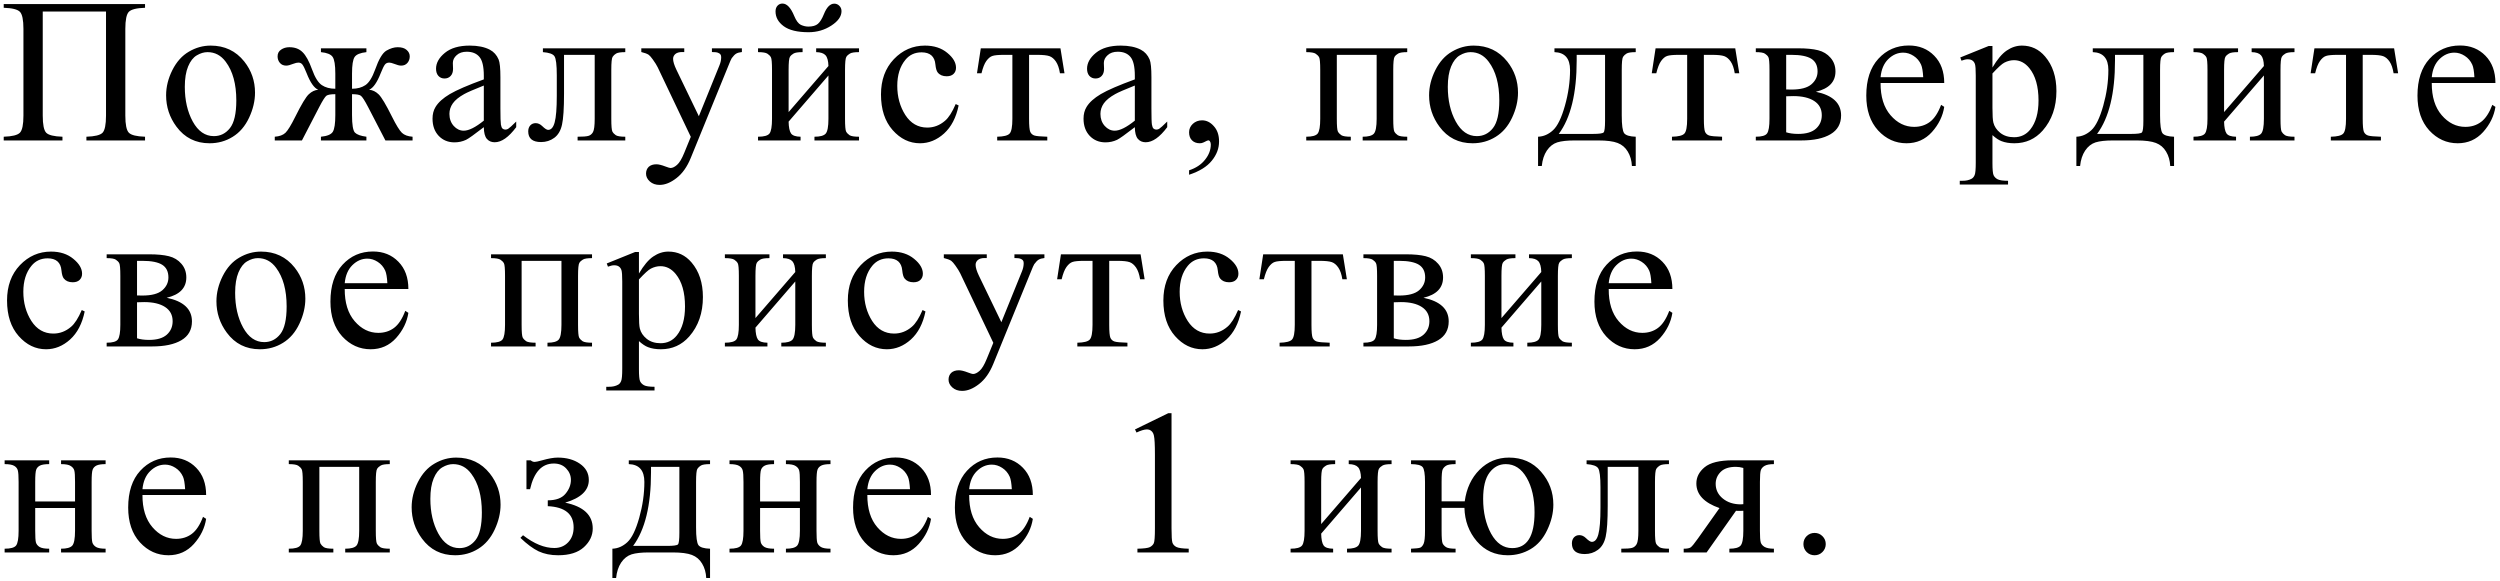<?xml version="1.0" encoding="UTF-8"?> <svg xmlns="http://www.w3.org/2000/svg" width="267" height="62" viewBox="0 0 267 62" fill="none"><path d="M11.322 1.229H4.565V12.347C4.565 13.306 4.687 13.915 4.931 14.173C5.181 14.431 5.761 14.574 6.671 14.602V15H0.397V14.602C1.3 14.574 1.876 14.431 2.127 14.173C2.378 13.915 2.503 13.306 2.503 12.347V3.087C2.503 2.127 2.378 1.519 2.127 1.261C1.876 1.003 1.3 0.86 0.397 0.831V0.434H15.49V0.831C14.588 0.86 14.011 1.003 13.761 1.261C13.51 1.519 13.385 2.127 13.385 3.087V12.347C13.385 13.306 13.51 13.915 13.761 14.173C14.011 14.431 14.588 14.574 15.49 14.602V15H9.228V14.602C10.123 14.574 10.696 14.434 10.946 14.184C11.197 13.926 11.322 13.313 11.322 12.347V1.229ZM22.498 4.87C23.988 4.87 25.184 5.436 26.086 6.567C26.853 7.534 27.236 8.644 27.236 9.897C27.236 10.778 27.024 11.67 26.602 12.572C26.179 13.475 25.596 14.155 24.851 14.613C24.113 15.072 23.29 15.301 22.38 15.301C20.898 15.301 19.72 14.71 18.846 13.528C18.108 12.533 17.74 11.416 17.74 10.177C17.74 9.274 17.962 8.379 18.406 7.491C18.857 6.596 19.448 5.937 20.178 5.515C20.909 5.085 21.682 4.87 22.498 4.87ZM22.165 5.568C21.786 5.568 21.403 5.683 21.016 5.912C20.637 6.134 20.328 6.528 20.092 7.094C19.856 7.66 19.738 8.386 19.738 9.274C19.738 10.707 20.021 11.942 20.586 12.98C21.159 14.019 21.911 14.538 22.842 14.538C23.537 14.538 24.11 14.252 24.561 13.679C25.012 13.106 25.238 12.121 25.238 10.725C25.238 8.977 24.862 7.602 24.11 6.6C23.601 5.912 22.953 5.568 22.165 5.568ZM34.276 15V14.602C34.942 14.538 35.365 14.363 35.544 14.076C35.723 13.783 35.812 13.188 35.812 12.293V10.059C35.34 10.059 35.025 10.112 34.867 10.22C34.717 10.327 34.459 10.732 34.094 11.434L32.246 15H29.346V14.602C29.847 14.567 30.226 14.427 30.484 14.184C30.742 13.933 31.089 13.367 31.526 12.486C32.192 11.147 32.679 10.338 32.987 10.059C33.295 9.772 33.628 9.615 33.986 9.586C33.549 9.4 33.138 8.812 32.751 7.824C32.565 7.359 32.418 7.054 32.31 6.911C32.203 6.761 32.056 6.686 31.87 6.686C31.727 6.686 31.544 6.729 31.322 6.814C31 6.943 30.749 7.008 30.57 7.008C30.284 7.008 30.058 6.911 29.893 6.718C29.729 6.524 29.646 6.292 29.646 6.02C29.646 5.704 29.772 5.465 30.022 5.3C30.273 5.128 30.567 5.042 30.903 5.042C31.49 5.042 31.959 5.217 32.31 5.568C32.668 5.912 33.009 6.532 33.331 7.427C33.639 8.279 33.986 8.834 34.373 9.092C34.76 9.35 35.239 9.479 35.812 9.479V7.867C35.812 6.943 35.716 6.345 35.522 6.073C35.336 5.801 34.921 5.633 34.276 5.568V5.16H39.132V5.568C38.48 5.64 38.061 5.812 37.875 6.084C37.689 6.356 37.596 6.951 37.596 7.867V9.479C38.161 9.479 38.638 9.35 39.024 9.092C39.411 8.834 39.758 8.279 40.066 7.427C40.453 6.324 40.854 5.651 41.269 5.407C41.692 5.164 42.093 5.042 42.472 5.042C42.895 5.042 43.214 5.139 43.428 5.332C43.651 5.525 43.761 5.755 43.761 6.02C43.761 6.292 43.679 6.524 43.514 6.718C43.35 6.911 43.124 7.008 42.838 7.008C42.659 7.008 42.408 6.943 42.086 6.814C41.864 6.729 41.692 6.686 41.57 6.686C41.362 6.686 41.205 6.761 41.097 6.911C40.99 7.054 40.843 7.359 40.657 7.824C40.27 8.812 39.858 9.4 39.422 9.586C39.794 9.615 40.134 9.779 40.442 10.08C40.75 10.381 41.223 11.172 41.86 12.454C42.311 13.356 42.666 13.933 42.924 14.184C43.181 14.427 43.561 14.567 44.062 14.602V15H41.162L39.314 11.434C38.949 10.732 38.688 10.327 38.53 10.22C38.38 10.112 38.068 10.059 37.596 10.059V12.293C37.596 13.317 37.699 13.94 37.907 14.162C38.122 14.377 38.53 14.524 39.132 14.602V15H34.276ZM51.672 13.582C50.662 14.363 50.029 14.814 49.771 14.935C49.384 15.115 48.972 15.204 48.535 15.204C47.855 15.204 47.293 14.971 46.849 14.506C46.412 14.04 46.194 13.428 46.194 12.669C46.194 12.189 46.301 11.774 46.516 11.423C46.809 10.936 47.318 10.477 48.041 10.048C48.772 9.618 49.982 9.095 51.672 8.479V8.093C51.672 7.112 51.514 6.438 51.199 6.073C50.892 5.708 50.44 5.525 49.846 5.525C49.395 5.525 49.037 5.647 48.772 5.891C48.499 6.134 48.364 6.413 48.364 6.729L48.385 7.352C48.385 7.681 48.299 7.935 48.127 8.114C47.962 8.293 47.744 8.383 47.472 8.383C47.207 8.383 46.989 8.29 46.817 8.104C46.652 7.917 46.569 7.663 46.569 7.341C46.569 6.725 46.885 6.159 47.515 5.644C48.145 5.128 49.029 4.87 50.168 4.87C51.042 4.87 51.758 5.017 52.317 5.311C52.739 5.533 53.051 5.88 53.251 6.353C53.38 6.66 53.444 7.291 53.444 8.243V11.584C53.444 12.522 53.462 13.099 53.498 13.313C53.534 13.521 53.591 13.661 53.67 13.732C53.756 13.804 53.853 13.84 53.96 13.84C54.075 13.84 54.175 13.815 54.261 13.765C54.411 13.671 54.701 13.41 55.131 12.98V13.582C54.329 14.656 53.563 15.193 52.832 15.193C52.481 15.193 52.202 15.072 51.994 14.828C51.787 14.585 51.679 14.169 51.672 13.582ZM51.672 12.884V9.135C50.591 9.564 49.892 9.869 49.577 10.048C49.012 10.363 48.607 10.692 48.364 11.036C48.12 11.38 47.998 11.756 47.998 12.164C47.998 12.68 48.152 13.109 48.46 13.453C48.768 13.79 49.123 13.958 49.524 13.958C50.068 13.958 50.784 13.6 51.672 12.884ZM57.982 5.16H66.78V5.568C66.293 5.568 65.967 5.618 65.802 5.719C65.645 5.812 65.519 5.93 65.426 6.073C65.333 6.216 65.287 6.682 65.287 7.47V12.69C65.287 13.45 65.326 13.904 65.405 14.055C65.484 14.198 65.605 14.327 65.77 14.441C65.942 14.549 66.279 14.602 66.78 14.602V15H61.688V14.602C62.239 14.602 62.619 14.574 62.827 14.517C63.042 14.459 63.21 14.323 63.332 14.108C63.453 13.886 63.514 13.414 63.514 12.69V5.858H60.238V10.005C60.238 11.573 60.166 12.676 60.023 13.313C59.887 13.944 59.611 14.413 59.196 14.721C58.788 15.021 58.319 15.172 57.789 15.172C56.872 15.172 56.414 14.792 56.414 14.033C56.414 13.775 56.485 13.564 56.629 13.399C56.779 13.235 56.972 13.152 57.209 13.152C57.459 13.152 57.692 13.256 57.907 13.464C58.186 13.736 58.397 13.872 58.541 13.872C58.863 13.872 59.096 13.604 59.239 13.066C59.389 12.522 59.465 11.573 59.465 10.22V8.05C59.465 6.933 59.382 6.252 59.217 6.009C59.06 5.765 58.648 5.618 57.982 5.568V5.16ZM68.492 5.16H73.079V5.558H72.853C72.531 5.558 72.288 5.629 72.123 5.772C71.966 5.909 71.887 6.08 71.887 6.288C71.887 6.567 72.005 6.954 72.241 7.448L74.637 12.411L76.839 6.976C76.961 6.682 77.022 6.392 77.022 6.105C77.022 5.977 76.996 5.88 76.946 5.815C76.889 5.737 76.799 5.676 76.678 5.633C76.556 5.583 76.341 5.558 76.033 5.558V5.16H79.234V5.558C78.969 5.586 78.765 5.644 78.622 5.729C78.479 5.815 78.321 5.977 78.149 6.213C78.085 6.313 77.963 6.589 77.784 7.04L73.777 16.858C73.391 17.811 72.882 18.531 72.252 19.018C71.629 19.505 71.027 19.748 70.447 19.748C70.025 19.748 69.677 19.626 69.405 19.383C69.133 19.139 68.997 18.86 68.997 18.545C68.997 18.244 69.094 18.001 69.287 17.814C69.488 17.635 69.76 17.546 70.103 17.546C70.34 17.546 70.662 17.625 71.07 17.782C71.357 17.89 71.536 17.943 71.607 17.943C71.822 17.943 72.055 17.832 72.306 17.61C72.564 17.388 72.821 16.959 73.079 16.321L73.777 14.613L70.243 7.19C70.136 6.968 69.964 6.693 69.728 6.363C69.549 6.113 69.402 5.944 69.287 5.858C69.122 5.744 68.857 5.644 68.492 5.558V5.16ZM82.827 1.218C82.827 0.967 82.895 0.767 83.031 0.616C83.174 0.459 83.353 0.38 83.568 0.38C84.04 0.38 84.459 0.824 84.825 1.712C85.032 2.213 85.269 2.528 85.534 2.657C85.806 2.779 86.071 2.84 86.329 2.84C86.78 2.84 87.12 2.743 87.349 2.55C87.578 2.356 87.793 2.009 87.994 1.508C88.294 0.763 88.663 0.391 89.1 0.391C89.315 0.391 89.498 0.469 89.648 0.627C89.798 0.777 89.873 0.967 89.873 1.196C89.873 1.748 89.512 2.26 88.788 2.732C88.065 3.205 87.252 3.441 86.35 3.441C85.168 3.441 84.284 3.227 83.697 2.797C83.117 2.367 82.827 1.841 82.827 1.218ZM84.223 11.971L88.477 7.051C88.463 6.499 88.359 6.116 88.165 5.901C87.972 5.687 87.639 5.576 87.166 5.568V5.16H91.743V5.568C91.263 5.568 90.941 5.618 90.776 5.719C90.611 5.812 90.482 5.93 90.389 6.073C90.296 6.216 90.249 6.682 90.249 7.47V12.69C90.249 13.45 90.289 13.904 90.368 14.055C90.446 14.198 90.568 14.327 90.733 14.441C90.905 14.549 91.241 14.602 91.743 14.602V15H86.984V14.602C87.578 14.602 87.976 14.495 88.176 14.28C88.377 14.058 88.477 13.528 88.477 12.69V8.061L84.223 12.991C84.237 13.6 84.323 14.019 84.481 14.248C84.638 14.477 84.979 14.595 85.501 14.602V15H80.957V14.602C81.595 14.602 82.003 14.488 82.182 14.259C82.361 14.023 82.451 13.5 82.451 12.69V7.47C82.451 6.703 82.411 6.252 82.332 6.116C82.254 5.973 82.132 5.848 81.967 5.74C81.802 5.626 81.466 5.568 80.957 5.568V5.16H85.716V5.568C85.236 5.568 84.914 5.618 84.749 5.719C84.585 5.812 84.456 5.93 84.363 6.073C84.27 6.216 84.223 6.682 84.223 7.47V11.971ZM102.382 11.262C102.117 12.558 101.597 13.557 100.824 14.259C100.051 14.954 99.195 15.301 98.257 15.301C97.139 15.301 96.165 14.832 95.335 13.894C94.504 12.955 94.089 11.688 94.089 10.091C94.089 8.544 94.547 7.287 95.464 6.32C96.388 5.354 97.494 4.87 98.783 4.87C99.75 4.87 100.545 5.128 101.168 5.644C101.791 6.152 102.102 6.682 102.102 7.233C102.102 7.506 102.013 7.728 101.834 7.899C101.662 8.064 101.418 8.146 101.103 8.146C100.681 8.146 100.362 8.01 100.147 7.738C100.026 7.588 99.943 7.301 99.9 6.879C99.864 6.456 99.721 6.134 99.471 5.912C99.22 5.697 98.873 5.59 98.428 5.59C97.712 5.59 97.136 5.855 96.699 6.385C96.119 7.087 95.829 8.014 95.829 9.167C95.829 10.341 96.115 11.38 96.688 12.282C97.268 13.177 98.049 13.625 99.03 13.625C99.732 13.625 100.362 13.385 100.921 12.905C101.315 12.576 101.698 11.978 102.07 11.111L102.382 11.262ZM104.749 5.16H113.257L113.687 7.824H113.203C113.117 7.287 112.974 6.872 112.774 6.578C112.573 6.285 112.344 6.091 112.086 5.998C111.828 5.905 111.388 5.858 110.765 5.858H109.905V12.69C109.905 13.421 109.948 13.886 110.034 14.087C110.127 14.28 110.274 14.409 110.475 14.474C110.675 14.538 111.134 14.581 111.85 14.602V15H106.5V14.602C107.188 14.588 107.628 14.477 107.821 14.27C108.022 14.062 108.122 13.536 108.122 12.69V5.858H107.241C106.626 5.858 106.207 5.898 105.985 5.977C105.763 6.048 105.548 6.227 105.34 6.514C105.14 6.793 104.968 7.23 104.824 7.824H104.341L104.749 5.16ZM121.2 13.582C120.19 14.363 119.556 14.814 119.298 14.935C118.912 15.115 118.5 15.204 118.063 15.204C117.383 15.204 116.821 14.971 116.377 14.506C115.94 14.04 115.721 13.428 115.721 12.669C115.721 12.189 115.829 11.774 116.044 11.423C116.337 10.936 116.846 10.477 117.569 10.048C118.299 9.618 119.51 9.095 121.2 8.479V8.093C121.2 7.112 121.042 6.438 120.727 6.073C120.419 5.708 119.968 5.525 119.374 5.525C118.922 5.525 118.564 5.647 118.299 5.891C118.027 6.134 117.891 6.413 117.891 6.729L117.913 7.352C117.913 7.681 117.827 7.935 117.655 8.114C117.49 8.293 117.272 8.383 117 8.383C116.735 8.383 116.516 8.29 116.344 8.104C116.18 7.917 116.097 7.663 116.097 7.341C116.097 6.725 116.412 6.159 117.043 5.644C117.673 5.128 118.557 4.87 119.696 4.87C120.57 4.87 121.286 5.017 121.844 5.311C122.267 5.533 122.578 5.88 122.779 6.353C122.908 6.66 122.972 7.291 122.972 8.243V11.584C122.972 12.522 122.99 13.099 123.026 13.313C123.062 13.521 123.119 13.661 123.198 13.732C123.284 13.804 123.38 13.84 123.488 13.84C123.602 13.84 123.703 13.815 123.789 13.765C123.939 13.671 124.229 13.41 124.659 12.98V13.582C123.857 14.656 123.09 15.193 122.36 15.193C122.009 15.193 121.73 15.072 121.522 14.828C121.314 14.585 121.207 14.169 121.2 13.582ZM121.2 12.884V9.135C120.118 9.564 119.42 9.869 119.105 10.048C118.539 10.363 118.135 10.692 117.891 11.036C117.648 11.38 117.526 11.756 117.526 12.164C117.526 12.68 117.68 13.109 117.988 13.453C118.296 13.79 118.65 13.958 119.051 13.958C119.596 13.958 120.312 13.6 121.2 12.884ZM126.994 18.663V18.19C127.732 17.947 128.301 17.567 128.702 17.052C129.11 16.543 129.314 16.003 129.314 15.43C129.314 15.294 129.282 15.179 129.218 15.086C129.168 15.021 129.118 14.989 129.067 14.989C128.989 14.989 128.817 15.061 128.552 15.204C128.423 15.269 128.287 15.301 128.144 15.301C127.793 15.301 127.513 15.197 127.306 14.989C127.098 14.782 126.994 14.495 126.994 14.13C126.994 13.779 127.127 13.478 127.392 13.227C127.664 12.977 127.993 12.852 128.38 12.852C128.853 12.852 129.271 13.059 129.637 13.475C130.009 13.883 130.195 14.427 130.195 15.107C130.195 15.845 129.938 16.529 129.422 17.159C128.913 17.797 128.104 18.298 126.994 18.663ZM147.026 5.858H142.772V12.69C142.772 13.45 142.812 13.904 142.89 14.055C142.969 14.198 143.091 14.327 143.256 14.441C143.428 14.549 143.764 14.602 144.265 14.602V15H139.507V14.602C140.144 14.602 140.552 14.488 140.731 14.259C140.91 14.023 141 13.5 141 12.69V7.47C141 6.703 140.96 6.252 140.882 6.116C140.803 5.973 140.681 5.848 140.516 5.74C140.352 5.626 140.015 5.568 139.507 5.568V5.16H150.292V5.568C149.812 5.568 149.49 5.618 149.325 5.719C149.16 5.812 149.031 5.93 148.938 6.073C148.845 6.216 148.799 6.682 148.799 7.47V12.69C148.799 13.45 148.838 13.904 148.917 14.055C148.996 14.198 149.117 14.327 149.282 14.441C149.454 14.549 149.79 14.602 150.292 14.602V15H145.533V14.602C146.127 14.602 146.525 14.495 146.725 14.28C146.926 14.058 147.026 13.528 147.026 12.69V5.858ZM157.386 4.87C158.876 4.87 160.071 5.436 160.974 6.567C161.74 7.534 162.123 8.644 162.123 9.897C162.123 10.778 161.912 11.67 161.489 12.572C161.067 13.475 160.483 14.155 159.738 14.613C159.001 15.072 158.177 15.301 157.268 15.301C155.785 15.301 154.607 14.71 153.734 13.528C152.996 12.533 152.627 11.416 152.627 10.177C152.627 9.274 152.849 8.379 153.293 7.491C153.744 6.596 154.335 5.937 155.066 5.515C155.796 5.085 156.57 4.87 157.386 4.87ZM157.053 5.568C156.673 5.568 156.29 5.683 155.904 5.912C155.524 6.134 155.216 6.528 154.98 7.094C154.743 7.66 154.625 8.386 154.625 9.274C154.625 10.707 154.908 11.942 155.474 12.98C156.047 14.019 156.799 14.538 157.73 14.538C158.424 14.538 158.997 14.252 159.448 13.679C159.9 13.106 160.125 12.121 160.125 10.725C160.125 8.977 159.749 7.602 158.997 6.6C158.489 5.912 157.841 5.568 157.053 5.568ZM166.016 5.16H174.696V5.568C174.209 5.568 173.883 5.618 173.718 5.719C173.561 5.812 173.435 5.93 173.342 6.073C173.249 6.216 173.203 6.682 173.203 7.47V12.336C173.203 13.36 173.289 13.99 173.461 14.227C173.64 14.456 174.051 14.581 174.696 14.602V17.729H174.288C174.259 17.141 174.112 16.629 173.847 16.192C173.589 15.755 173.228 15.448 172.762 15.269C172.297 15.089 171.609 15 170.7 15H168.165C167.377 15 166.761 15.068 166.317 15.204C165.873 15.347 165.501 15.641 165.2 16.085C164.906 16.529 164.727 17.077 164.663 17.729H164.265V14.602C164.852 14.581 165.386 14.348 165.866 13.904C166.346 13.46 166.768 12.59 167.133 11.294C167.499 9.998 167.681 8.723 167.681 7.47C167.681 6.238 167.126 5.604 166.016 5.568V5.16ZM168.39 5.858V6.449C168.39 9.965 167.753 12.583 166.478 14.302H170.13C170.789 14.302 171.169 14.248 171.269 14.141C171.369 14.026 171.42 13.614 171.42 12.905V5.858H168.39ZM176.816 5.16H185.324L185.754 7.824H185.271C185.185 7.287 185.041 6.872 184.841 6.578C184.64 6.285 184.411 6.091 184.153 5.998C183.896 5.905 183.455 5.858 182.832 5.858H181.973V12.69C181.973 13.421 182.016 13.886 182.102 14.087C182.195 14.28 182.341 14.409 182.542 14.474C182.743 14.538 183.201 14.581 183.917 14.602V15H178.567V14.602C179.255 14.588 179.695 14.477 179.889 14.27C180.089 14.062 180.189 13.536 180.189 12.69V5.858H179.309C178.693 5.858 178.274 5.898 178.052 5.977C177.83 6.048 177.615 6.227 177.407 6.514C177.207 6.793 177.035 7.23 176.892 7.824H176.408L176.816 5.16ZM193.933 9.801C195.731 10.173 196.629 11.015 196.629 12.325C196.629 13.22 196.253 13.89 195.501 14.334C194.757 14.778 193.715 15 192.375 15H187.52V14.602C188.157 14.602 188.558 14.484 188.723 14.248C188.895 14.005 188.981 13.485 188.981 12.69V7.47C188.981 6.696 188.941 6.242 188.863 6.105C188.791 5.969 188.673 5.848 188.508 5.74C188.351 5.626 188.021 5.568 187.52 5.568V5.16H192.053C192.927 5.16 193.632 5.228 194.169 5.364C194.714 5.5 195.158 5.769 195.501 6.17C195.852 6.571 196.028 7.058 196.028 7.631C196.028 8.748 195.329 9.471 193.933 9.801ZM190.764 9.554C191.079 9.561 191.269 9.564 191.333 9.564C192.315 9.564 193.024 9.378 193.46 9.006C193.897 8.626 194.116 8.168 194.116 7.631C194.116 7.008 193.894 6.557 193.45 6.277C193.006 5.998 192.297 5.858 191.323 5.858H190.764V9.554ZM190.764 14.13C191.122 14.245 191.548 14.302 192.042 14.302C192.895 14.302 193.528 14.116 193.944 13.743C194.359 13.371 194.567 12.891 194.567 12.304C194.567 11.645 194.298 11.14 193.761 10.789C193.224 10.438 192.479 10.263 191.527 10.263C191.29 10.263 191.036 10.27 190.764 10.284V14.13ZM200.845 8.866C200.837 10.327 201.192 11.473 201.908 12.304C202.624 13.134 203.466 13.55 204.432 13.55C205.077 13.55 205.636 13.374 206.108 13.023C206.588 12.665 206.989 12.057 207.311 11.197L207.644 11.412C207.494 12.393 207.057 13.288 206.334 14.098C205.61 14.9 204.705 15.301 203.616 15.301C202.434 15.301 201.421 14.842 200.576 13.926C199.738 13.002 199.319 11.763 199.319 10.209C199.319 8.526 199.749 7.215 200.608 6.277C201.475 5.332 202.56 4.859 203.863 4.859C204.966 4.859 205.872 5.225 206.581 5.955C207.29 6.678 207.644 7.649 207.644 8.866H200.845ZM200.845 8.243H205.399C205.363 7.613 205.288 7.169 205.174 6.911C204.995 6.51 204.726 6.195 204.368 5.966C204.017 5.737 203.648 5.622 203.262 5.622C202.667 5.622 202.134 5.855 201.661 6.32C201.195 6.779 200.923 7.42 200.845 8.243ZM209.357 6.138L212.386 4.913H212.794V7.212C213.303 6.345 213.811 5.74 214.32 5.396C214.835 5.046 215.376 4.87 215.942 4.87C216.93 4.87 217.753 5.257 218.412 6.03C219.222 6.976 219.626 8.207 219.626 9.726C219.626 11.423 219.139 12.826 218.165 13.937C217.363 14.846 216.353 15.301 215.136 15.301C214.606 15.301 214.148 15.226 213.761 15.075C213.474 14.968 213.152 14.753 212.794 14.431V17.428C212.794 18.101 212.834 18.527 212.912 18.706C212.998 18.892 213.141 19.039 213.342 19.146C213.55 19.254 213.922 19.308 214.459 19.308V19.705H209.303V19.308H209.571C209.965 19.315 210.302 19.24 210.581 19.082C210.717 19.003 210.821 18.874 210.893 18.695C210.972 18.523 211.011 18.079 211.011 17.363V8.061C211.011 7.423 210.982 7.019 210.925 6.847C210.868 6.675 210.775 6.546 210.646 6.46C210.524 6.374 210.356 6.331 210.141 6.331C209.969 6.331 209.751 6.381 209.486 6.481L209.357 6.138ZM212.794 7.846V11.52C212.794 12.315 212.826 12.837 212.891 13.088C212.991 13.503 213.235 13.868 213.621 14.184C214.015 14.499 214.509 14.656 215.104 14.656C215.82 14.656 216.4 14.377 216.844 13.818C217.424 13.088 217.714 12.06 217.714 10.735C217.714 9.231 217.385 8.075 216.726 7.266C216.267 6.707 215.723 6.428 215.093 6.428C214.749 6.428 214.409 6.514 214.072 6.686C213.815 6.814 213.389 7.201 212.794 7.846ZM223.508 5.16H232.188V5.568C231.701 5.568 231.375 5.618 231.211 5.719C231.053 5.812 230.928 5.93 230.835 6.073C230.741 6.216 230.695 6.682 230.695 7.47V12.336C230.695 13.36 230.781 13.99 230.953 14.227C231.132 14.456 231.544 14.581 232.188 14.602V17.729H231.78C231.751 17.141 231.604 16.629 231.339 16.192C231.082 15.755 230.72 15.448 230.254 15.269C229.789 15.089 229.101 15 228.192 15H225.657C224.869 15 224.253 15.068 223.809 15.204C223.365 15.347 222.993 15.641 222.692 16.085C222.398 16.529 222.219 17.077 222.155 17.729H221.757V14.602C222.345 14.581 222.878 14.348 223.358 13.904C223.838 13.46 224.26 12.59 224.626 11.294C224.991 9.998 225.173 8.723 225.173 7.47C225.173 6.238 224.618 5.604 223.508 5.568V5.16ZM225.882 5.858V6.449C225.882 9.965 225.245 12.583 223.97 14.302H227.623C228.282 14.302 228.661 14.248 228.761 14.141C228.862 14.026 228.912 13.614 228.912 12.905V5.858H225.882ZM237.531 11.971L241.785 7.051C241.771 6.499 241.667 6.116 241.474 5.901C241.28 5.687 240.947 5.576 240.475 5.568V5.16H245.051V5.568C244.571 5.568 244.249 5.618 244.084 5.719C243.919 5.812 243.79 5.93 243.697 6.073C243.604 6.216 243.558 6.682 243.558 7.47V12.69C243.558 13.45 243.597 13.904 243.676 14.055C243.755 14.198 243.876 14.327 244.041 14.441C244.213 14.549 244.549 14.602 245.051 14.602V15H240.292V14.602C240.886 14.602 241.284 14.495 241.484 14.28C241.685 14.058 241.785 13.528 241.785 12.69V8.061L237.531 12.991C237.546 13.6 237.632 14.019 237.789 14.248C237.947 14.477 238.287 14.595 238.81 14.602V15H234.266V14.602C234.903 14.602 235.311 14.488 235.49 14.259C235.669 14.023 235.759 13.5 235.759 12.69V7.47C235.759 6.703 235.719 6.252 235.641 6.116C235.562 5.973 235.44 5.848 235.275 5.74C235.111 5.626 234.774 5.568 234.266 5.568V5.16H239.024V5.568C238.545 5.568 238.222 5.618 238.058 5.719C237.893 5.812 237.764 5.93 237.671 6.073C237.578 6.216 237.531 6.682 237.531 7.47V11.971ZM247.182 5.16H255.69L256.12 7.824H255.636C255.55 7.287 255.407 6.872 255.206 6.578C255.006 6.285 254.777 6.091 254.519 5.998C254.261 5.905 253.821 5.858 253.198 5.858H252.338V12.69C252.338 13.421 252.381 13.886 252.467 14.087C252.56 14.28 252.707 14.409 252.908 14.474C253.108 14.538 253.566 14.581 254.283 14.602V15H248.933V14.602C249.621 14.588 250.061 14.477 250.254 14.27C250.455 14.062 250.555 13.536 250.555 12.69V5.858H249.674C249.058 5.858 248.639 5.898 248.417 5.977C248.195 6.048 247.981 6.227 247.773 6.514C247.572 6.793 247.4 7.23 247.257 7.824H246.774L247.182 5.16ZM259.712 8.866C259.705 10.327 260.059 11.473 260.775 12.304C261.491 13.134 262.333 13.55 263.3 13.55C263.944 13.55 264.503 13.374 264.975 13.023C265.455 12.665 265.856 12.057 266.179 11.197L266.512 11.412C266.361 12.393 265.924 13.288 265.201 14.098C264.478 14.9 263.572 15.301 262.483 15.301C261.302 15.301 260.288 14.842 259.443 13.926C258.605 13.002 258.186 11.763 258.186 10.209C258.186 8.526 258.616 7.215 259.475 6.277C260.342 5.332 261.427 4.859 262.73 4.859C263.833 4.859 264.739 5.225 265.448 5.955C266.157 6.678 266.512 7.649 266.512 8.866H259.712ZM259.712 8.243H264.266C264.231 7.613 264.155 7.169 264.041 6.911C263.862 6.51 263.593 6.195 263.235 5.966C262.884 5.737 262.515 5.622 262.129 5.622C261.534 5.622 261.001 5.855 260.528 6.32C260.063 6.779 259.791 7.42 259.712 8.243ZM9.045 33.262C8.78 34.558 8.261 35.557 7.487 36.259C6.714 36.953 5.858 37.301 4.92 37.301C3.803 37.301 2.829 36.832 1.998 35.894C1.167 34.955 0.752 33.688 0.752 32.091C0.752 30.544 1.21 29.287 2.127 28.32C3.051 27.354 4.157 26.87 5.446 26.87C6.413 26.87 7.208 27.128 7.831 27.644C8.454 28.152 8.766 28.682 8.766 29.233C8.766 29.506 8.676 29.727 8.497 29.899C8.325 30.064 8.082 30.146 7.767 30.146C7.344 30.146 7.025 30.01 6.811 29.738C6.689 29.588 6.606 29.301 6.563 28.879C6.528 28.456 6.384 28.134 6.134 27.912C5.883 27.697 5.536 27.59 5.092 27.59C4.376 27.59 3.799 27.855 3.362 28.385C2.782 29.087 2.492 30.014 2.492 31.167C2.492 32.342 2.779 33.38 3.352 34.282C3.932 35.177 4.712 35.625 5.693 35.625C6.395 35.625 7.025 35.385 7.584 34.905C7.978 34.576 8.361 33.978 8.733 33.111L9.045 33.262ZM17.804 31.801C19.602 32.173 20.5 33.015 20.5 34.325C20.5 35.22 20.124 35.89 19.372 36.334C18.628 36.778 17.586 37 16.247 37H11.391V36.602C12.028 36.602 12.429 36.484 12.594 36.248C12.766 36.005 12.852 35.485 12.852 34.69V29.47C12.852 28.696 12.813 28.241 12.734 28.105C12.662 27.969 12.544 27.848 12.379 27.74C12.222 27.626 11.892 27.568 11.391 27.568V27.16H15.924C16.798 27.16 17.503 27.228 18.04 27.364C18.585 27.5 19.029 27.769 19.372 28.17C19.723 28.571 19.899 29.058 19.899 29.631C19.899 30.748 19.201 31.471 17.804 31.801ZM14.635 31.554C14.95 31.561 15.14 31.564 15.204 31.564C16.186 31.564 16.895 31.378 17.331 31.006C17.768 30.626 17.987 30.168 17.987 29.631C17.987 29.008 17.765 28.557 17.321 28.277C16.877 27.998 16.168 27.858 15.194 27.858H14.635V31.554ZM14.635 36.13C14.993 36.245 15.419 36.302 15.914 36.302C16.766 36.302 17.399 36.116 17.815 35.743C18.23 35.371 18.438 34.891 18.438 34.304C18.438 33.645 18.169 33.14 17.632 32.789C17.095 32.438 16.35 32.263 15.398 32.263C15.162 32.263 14.907 32.27 14.635 32.284V36.13ZM27.874 26.87C29.363 26.87 30.559 27.436 31.462 28.567C32.228 29.534 32.611 30.644 32.611 31.898C32.611 32.778 32.4 33.67 31.977 34.572C31.555 35.475 30.971 36.155 30.226 36.613C29.489 37.072 28.665 37.301 27.756 37.301C26.273 37.301 25.095 36.71 24.221 35.528C23.484 34.533 23.115 33.416 23.115 32.177C23.115 31.274 23.337 30.379 23.781 29.491C24.232 28.596 24.823 27.937 25.553 27.515C26.284 27.085 27.057 26.87 27.874 26.87ZM27.541 27.568C27.161 27.568 26.778 27.683 26.391 27.912C26.012 28.134 25.704 28.528 25.468 29.094C25.231 29.66 25.113 30.386 25.113 31.274C25.113 32.707 25.396 33.942 25.962 34.98C26.535 36.019 27.287 36.538 28.218 36.538C28.912 36.538 29.485 36.252 29.936 35.679C30.387 35.106 30.613 34.121 30.613 32.725C30.613 30.977 30.237 29.602 29.485 28.6C28.977 27.912 28.329 27.568 27.541 27.568ZM36.816 30.866C36.809 32.327 37.163 33.473 37.879 34.304C38.595 35.134 39.437 35.55 40.404 35.55C41.048 35.55 41.607 35.374 42.079 35.023C42.559 34.665 42.96 34.057 43.282 33.197L43.615 33.412C43.465 34.393 43.028 35.288 42.305 36.098C41.582 36.9 40.676 37.301 39.587 37.301C38.406 37.301 37.392 36.842 36.547 35.926C35.709 35.002 35.29 33.763 35.29 32.209C35.29 30.526 35.72 29.215 36.579 28.277C37.446 27.332 38.531 26.859 39.834 26.859C40.937 26.859 41.843 27.225 42.552 27.955C43.261 28.678 43.615 29.649 43.615 30.866H36.816ZM36.816 30.243H41.37C41.334 29.613 41.259 29.169 41.145 28.911C40.966 28.51 40.697 28.195 40.339 27.966C39.988 27.737 39.619 27.622 39.233 27.622C38.638 27.622 38.105 27.855 37.632 28.32C37.166 28.779 36.894 29.42 36.816 30.243ZM59.963 27.858H55.709V34.69C55.709 35.45 55.748 35.904 55.827 36.055C55.906 36.198 56.028 36.327 56.192 36.441C56.364 36.549 56.701 36.602 57.202 36.602V37H52.443V36.602C53.081 36.602 53.489 36.488 53.668 36.259C53.847 36.023 53.937 35.5 53.937 34.69V29.47C53.937 28.703 53.897 28.252 53.818 28.116C53.74 27.973 53.618 27.848 53.453 27.74C53.288 27.626 52.952 27.568 52.443 27.568V27.16H63.228V27.568C62.749 27.568 62.426 27.619 62.262 27.719C62.097 27.812 61.968 27.93 61.875 28.073C61.782 28.216 61.735 28.682 61.735 29.47V34.69C61.735 35.45 61.775 35.904 61.853 36.055C61.932 36.198 62.054 36.327 62.219 36.441C62.391 36.549 62.727 36.602 63.228 36.602V37H58.47V36.602C59.064 36.602 59.462 36.495 59.662 36.28C59.863 36.058 59.963 35.528 59.963 34.69V27.858ZM64.801 28.138L67.831 26.913H68.239V29.212C68.747 28.345 69.256 27.74 69.764 27.396C70.28 27.046 70.82 26.87 71.386 26.87C72.374 26.87 73.198 27.257 73.857 28.03C74.666 28.976 75.071 30.207 75.071 31.726C75.071 33.423 74.584 34.827 73.61 35.937C72.808 36.846 71.798 37.301 70.581 37.301C70.05 37.301 69.592 37.226 69.206 37.075C68.919 36.968 68.597 36.753 68.239 36.431V39.428C68.239 40.101 68.278 40.527 68.357 40.706C68.443 40.892 68.586 41.039 68.787 41.147C68.994 41.254 69.367 41.308 69.904 41.308V41.705H64.748V41.308H65.016C65.41 41.315 65.746 41.24 66.026 41.082C66.162 41.003 66.266 40.874 66.337 40.695C66.416 40.523 66.456 40.079 66.456 39.363V30.061C66.456 29.423 66.427 29.019 66.37 28.847C66.312 28.675 66.219 28.546 66.09 28.46C65.969 28.374 65.8 28.331 65.585 28.331C65.413 28.331 65.195 28.381 64.93 28.481L64.801 28.138ZM68.239 29.846V33.52C68.239 34.315 68.271 34.837 68.335 35.088C68.436 35.503 68.679 35.868 69.066 36.184C69.46 36.499 69.954 36.656 70.548 36.656C71.264 36.656 71.844 36.377 72.288 35.818C72.869 35.088 73.159 34.06 73.159 32.735C73.159 31.231 72.829 30.075 72.17 29.266C71.712 28.707 71.168 28.428 70.537 28.428C70.194 28.428 69.854 28.514 69.517 28.686C69.259 28.814 68.833 29.201 68.239 29.846ZM80.682 33.971L84.936 29.051C84.922 28.499 84.818 28.116 84.625 27.901C84.431 27.686 84.098 27.576 83.626 27.568V27.16H88.202V27.568C87.722 27.568 87.4 27.619 87.235 27.719C87.07 27.812 86.942 27.93 86.848 28.073C86.755 28.216 86.709 28.682 86.709 29.47V34.69C86.709 35.45 86.748 35.904 86.827 36.055C86.906 36.198 87.028 36.327 87.192 36.441C87.364 36.549 87.701 36.602 88.202 36.602V37H83.443V36.602C84.038 36.602 84.435 36.495 84.635 36.28C84.836 36.058 84.936 35.528 84.936 34.69V30.061L80.682 34.991C80.697 35.6 80.783 36.019 80.94 36.248C81.098 36.477 81.438 36.595 81.961 36.602V37H77.417V36.602C78.054 36.602 78.462 36.488 78.641 36.259C78.82 36.023 78.91 35.5 78.91 34.69V29.47C78.91 28.703 78.871 28.252 78.792 28.116C78.713 27.973 78.591 27.848 78.427 27.74C78.262 27.626 77.925 27.568 77.417 27.568V27.16H82.176V27.568C81.696 27.568 81.374 27.619 81.209 27.719C81.044 27.812 80.915 27.93 80.822 28.073C80.729 28.216 80.682 28.682 80.682 29.47V33.971ZM98.841 33.262C98.576 34.558 98.057 35.557 97.283 36.259C96.51 36.953 95.654 37.301 94.716 37.301C93.599 37.301 92.625 36.832 91.794 35.894C90.963 34.955 90.548 33.688 90.548 32.091C90.548 30.544 91.006 29.287 91.923 28.32C92.847 27.354 93.953 26.87 95.242 26.87C96.209 26.87 97.004 27.128 97.627 27.644C98.25 28.152 98.562 28.682 98.562 29.233C98.562 29.506 98.472 29.727 98.293 29.899C98.121 30.064 97.878 30.146 97.563 30.146C97.14 30.146 96.822 30.01 96.607 29.738C96.485 29.588 96.403 29.301 96.36 28.879C96.324 28.456 96.18 28.134 95.93 27.912C95.679 27.697 95.332 27.59 94.888 27.59C94.172 27.59 93.595 27.855 93.158 28.385C92.578 29.087 92.288 30.014 92.288 31.167C92.288 32.342 92.575 33.38 93.148 34.282C93.728 35.177 94.508 35.625 95.49 35.625C96.191 35.625 96.822 35.385 97.38 34.905C97.774 34.576 98.157 33.978 98.529 33.111L98.841 33.262ZM100.8 27.16H105.387V27.558H105.162C104.839 27.558 104.596 27.629 104.431 27.773C104.274 27.909 104.195 28.08 104.195 28.288C104.195 28.567 104.313 28.954 104.549 29.448L106.945 34.411L109.147 28.976C109.269 28.682 109.33 28.392 109.33 28.105C109.33 27.977 109.305 27.88 109.254 27.815C109.197 27.737 109.108 27.676 108.986 27.633C108.864 27.583 108.649 27.558 108.341 27.558V27.16H111.543V27.558C111.278 27.586 111.074 27.644 110.93 27.73C110.787 27.815 110.629 27.977 110.458 28.213C110.393 28.313 110.271 28.589 110.092 29.04L106.086 38.858C105.699 39.811 105.19 40.531 104.56 41.018C103.937 41.505 103.336 41.748 102.755 41.748C102.333 41.748 101.986 41.626 101.713 41.383C101.441 41.139 101.305 40.86 101.305 40.545C101.305 40.244 101.402 40.001 101.595 39.815C101.796 39.635 102.068 39.546 102.412 39.546C102.648 39.546 102.97 39.625 103.379 39.782C103.665 39.89 103.844 39.943 103.916 39.943C104.13 39.943 104.363 39.832 104.614 39.61C104.872 39.388 105.129 38.959 105.387 38.321L106.086 36.613L102.551 29.19C102.444 28.968 102.272 28.693 102.036 28.363C101.857 28.113 101.71 27.944 101.595 27.858C101.431 27.744 101.166 27.644 100.8 27.558V27.16ZM113.309 27.16H121.816L122.246 29.824H121.763C121.677 29.287 121.534 28.872 121.333 28.578C121.132 28.285 120.903 28.091 120.646 27.998C120.388 27.905 119.947 27.858 119.324 27.858H118.465V34.69C118.465 35.421 118.508 35.886 118.594 36.087C118.687 36.28 118.834 36.409 119.034 36.474C119.235 36.538 119.693 36.581 120.409 36.602V37H115.06V36.602C115.747 36.588 116.188 36.477 116.381 36.27C116.581 36.062 116.682 35.535 116.682 34.69V27.858H115.801C115.185 27.858 114.766 27.898 114.544 27.977C114.322 28.048 114.107 28.227 113.899 28.514C113.699 28.793 113.527 29.23 113.384 29.824H112.9L113.309 27.16ZM132.541 33.262C132.276 34.558 131.757 35.557 130.984 36.259C130.21 36.953 129.355 37.301 128.416 37.301C127.299 37.301 126.325 36.832 125.495 35.894C124.664 34.955 124.248 33.688 124.248 32.091C124.248 30.544 124.707 29.287 125.623 28.32C126.547 27.354 127.654 26.87 128.943 26.87C129.91 26.87 130.704 27.128 131.328 27.644C131.951 28.152 132.262 28.682 132.262 29.233C132.262 29.506 132.173 29.727 131.994 29.899C131.822 30.064 131.578 30.146 131.263 30.146C130.841 30.146 130.522 30.01 130.307 29.738C130.185 29.588 130.103 29.301 130.06 28.879C130.024 28.456 129.881 28.134 129.63 27.912C129.38 27.697 129.032 27.59 128.588 27.59C127.872 27.59 127.296 27.855 126.859 28.385C126.279 29.087 125.989 30.014 125.989 31.167C125.989 32.342 126.275 33.38 126.848 34.282C127.428 35.177 128.209 35.625 129.19 35.625C129.892 35.625 130.522 35.385 131.08 34.905C131.474 34.576 131.857 33.978 132.23 33.111L132.541 33.262ZM134.909 27.16H143.417L143.846 29.824H143.363C143.277 29.287 143.134 28.872 142.933 28.578C142.733 28.285 142.504 28.091 142.246 27.998C141.988 27.905 141.548 27.858 140.925 27.858H140.065V34.69C140.065 35.421 140.108 35.886 140.194 36.087C140.287 36.28 140.434 36.409 140.635 36.474C140.835 36.538 141.293 36.581 142.01 36.602V37H136.66V36.602C137.347 36.588 137.788 36.477 137.981 36.27C138.182 36.062 138.282 35.535 138.282 34.69V27.858H137.401C136.785 27.858 136.366 27.898 136.144 27.977C135.922 28.048 135.707 28.227 135.5 28.514C135.299 28.793 135.127 29.23 134.984 29.824H134.501L134.909 27.16ZM152.026 31.801C153.823 32.173 154.722 33.015 154.722 34.325C154.722 35.22 154.346 35.89 153.594 36.334C152.849 36.778 151.807 37 150.468 37H145.613V36.602C146.25 36.602 146.651 36.484 146.816 36.248C146.988 36.005 147.073 35.485 147.073 34.69V29.47C147.073 28.696 147.034 28.241 146.955 28.105C146.884 27.969 146.765 27.848 146.601 27.74C146.443 27.626 146.114 27.568 145.613 27.568V27.16H150.146C151.019 27.16 151.725 27.228 152.262 27.364C152.806 27.5 153.25 27.769 153.594 28.17C153.945 28.571 154.12 29.058 154.12 29.631C154.12 30.748 153.422 31.471 152.026 31.801ZM148.857 31.554C149.172 31.561 149.362 31.564 149.426 31.564C150.407 31.564 151.116 31.378 151.553 31.006C151.99 30.626 152.208 30.168 152.208 29.631C152.208 29.008 151.986 28.557 151.542 28.277C151.098 27.998 150.389 27.858 149.415 27.858H148.857V31.554ZM148.857 36.13C149.215 36.245 149.641 36.302 150.135 36.302C150.987 36.302 151.621 36.116 152.036 35.743C152.452 35.371 152.659 34.891 152.659 34.304C152.659 33.645 152.391 33.14 151.854 32.789C151.317 32.438 150.572 32.263 149.619 32.263C149.383 32.263 149.129 32.27 148.857 32.284V36.13ZM160.355 33.971L164.609 29.051C164.595 28.499 164.491 28.116 164.297 27.901C164.104 27.686 163.771 27.576 163.298 27.568V27.16H167.875V27.568C167.395 27.568 167.073 27.619 166.908 27.719C166.743 27.812 166.614 27.93 166.521 28.073C166.428 28.216 166.381 28.682 166.381 29.47V34.69C166.381 35.45 166.421 35.904 166.5 36.055C166.578 36.198 166.7 36.327 166.865 36.441C167.037 36.549 167.373 36.602 167.875 36.602V37H163.116V36.602C163.71 36.602 164.108 36.495 164.308 36.28C164.509 36.058 164.609 35.528 164.609 34.69V30.061L160.355 34.991C160.369 35.6 160.455 36.019 160.613 36.248C160.77 36.477 161.111 36.595 161.633 36.602V37H157.089V36.602C157.727 36.602 158.135 36.488 158.314 36.259C158.493 36.023 158.583 35.5 158.583 34.69V29.47C158.583 28.703 158.543 28.252 158.464 28.116C158.386 27.973 158.264 27.848 158.099 27.74C157.934 27.626 157.598 27.568 157.089 27.568V27.16H161.848V27.568C161.368 27.568 161.046 27.619 160.881 27.719C160.717 27.812 160.588 27.93 160.495 28.073C160.402 28.216 160.355 28.682 160.355 29.47V33.971ZM171.811 30.866C171.803 32.327 172.158 33.473 172.874 34.304C173.59 35.134 174.432 35.55 175.398 35.55C176.043 35.55 176.602 35.374 177.074 35.023C177.554 34.665 177.955 34.057 178.277 33.197L178.61 33.412C178.46 34.393 178.023 35.288 177.3 36.098C176.576 36.9 175.671 37.301 174.582 37.301C173.4 37.301 172.387 36.842 171.542 35.926C170.704 35.002 170.285 33.763 170.285 32.209C170.285 30.526 170.715 29.215 171.574 28.277C172.441 27.332 173.526 26.859 174.829 26.859C175.932 26.859 176.838 27.225 177.547 27.955C178.256 28.678 178.61 29.649 178.61 30.866H171.811ZM171.811 30.243H176.365C176.329 29.613 176.254 29.169 176.14 28.911C175.961 28.51 175.692 28.195 175.334 27.966C174.983 27.737 174.614 27.622 174.228 27.622C173.633 27.622 173.1 27.855 172.627 28.32C172.161 28.779 171.889 29.42 171.811 30.243ZM3.76 53.554H8.014V51.47C8.014 50.847 7.989 50.442 7.938 50.256C7.888 50.062 7.763 49.901 7.562 49.773C7.369 49.636 7.022 49.568 6.521 49.568V49.16H11.279V49.568C10.835 49.568 10.509 49.618 10.302 49.719C10.101 49.819 9.965 49.966 9.894 50.159C9.822 50.345 9.786 50.782 9.786 51.47V56.69C9.786 57.313 9.811 57.725 9.861 57.926C9.919 58.126 10.051 58.291 10.259 58.42C10.466 58.542 10.807 58.602 11.279 58.602V59H6.521V58.602C7.115 58.602 7.512 58.495 7.713 58.28C7.913 58.058 8.014 57.528 8.014 56.69V54.252H3.76V56.69C3.76 57.313 3.785 57.725 3.835 57.926C3.892 58.126 4.025 58.291 4.232 58.42C4.44 58.542 4.78 58.602 5.253 58.602V59H0.494V58.602C1.132 58.602 1.54 58.488 1.719 58.259C1.898 58.023 1.987 57.5 1.987 56.69V51.47C1.987 50.847 1.959 50.435 1.901 50.234C1.851 50.034 1.722 49.873 1.515 49.751C1.307 49.629 0.967 49.568 0.494 49.568V49.16H5.253V49.568C4.809 49.568 4.483 49.618 4.275 49.719C4.075 49.819 3.939 49.966 3.867 50.159C3.796 50.345 3.76 50.782 3.76 51.47V53.554ZM15.215 52.866C15.208 54.327 15.563 55.473 16.279 56.304C16.995 57.134 17.836 57.55 18.803 57.55C19.448 57.55 20.006 57.374 20.479 57.023C20.959 56.665 21.36 56.057 21.682 55.197L22.015 55.412C21.865 56.393 21.428 57.288 20.704 58.098C19.981 58.9 19.075 59.301 17.987 59.301C16.805 59.301 15.792 58.842 14.947 57.926C14.109 57.002 13.69 55.763 13.69 54.209C13.69 52.526 14.12 51.215 14.979 50.277C15.845 49.332 16.93 48.859 18.234 48.859C19.337 48.859 20.243 49.225 20.952 49.955C21.66 50.678 22.015 51.649 22.015 52.866H15.215ZM15.215 52.243H19.77C19.734 51.613 19.659 51.169 19.544 50.911C19.365 50.51 19.097 50.195 18.739 49.966C18.388 49.737 18.019 49.622 17.632 49.622C17.038 49.622 16.504 49.855 16.032 50.32C15.566 50.779 15.294 51.42 15.215 52.243ZM38.362 49.858H34.109V56.69C34.109 57.45 34.148 57.904 34.227 58.055C34.306 58.198 34.427 58.327 34.592 58.441C34.764 58.549 35.1 58.602 35.602 58.602V59H30.843V58.602C31.48 58.602 31.889 58.488 32.068 58.259C32.247 58.023 32.336 57.5 32.336 56.69V51.47C32.336 50.703 32.297 50.252 32.218 50.116C32.139 49.973 32.017 49.848 31.853 49.74C31.688 49.626 31.351 49.568 30.843 49.568V49.16H41.628V49.568C41.148 49.568 40.826 49.618 40.661 49.719C40.497 49.812 40.368 49.93 40.275 50.073C40.181 50.217 40.135 50.682 40.135 51.47V56.69C40.135 57.45 40.174 57.904 40.253 58.055C40.332 58.198 40.454 58.327 40.618 58.441C40.79 58.549 41.127 58.602 41.628 58.602V59H36.869V58.602C37.464 58.602 37.861 58.495 38.062 58.28C38.262 58.058 38.362 57.528 38.362 56.69V49.858ZM48.722 48.87C50.212 48.87 51.408 49.436 52.31 50.567C53.076 51.534 53.46 52.644 53.46 53.898C53.46 54.778 53.248 55.67 52.826 56.572C52.403 57.475 51.82 58.155 51.075 58.613C50.337 59.072 49.514 59.301 48.604 59.301C47.122 59.301 45.944 58.71 45.07 57.528C44.332 56.533 43.964 55.416 43.964 54.177C43.964 53.274 44.185 52.379 44.63 51.491C45.081 50.596 45.672 49.937 46.402 49.515C47.132 49.085 47.906 48.87 48.722 48.87ZM48.389 49.568C48.01 49.568 47.627 49.683 47.24 49.912C46.86 50.134 46.552 50.528 46.316 51.094C46.08 51.66 45.962 52.386 45.962 53.274C45.962 54.707 46.244 55.942 46.81 56.98C47.383 58.019 48.135 58.538 49.066 58.538C49.761 58.538 50.334 58.252 50.785 57.679C51.236 57.106 51.462 56.121 51.462 54.725C51.462 52.977 51.086 51.602 50.334 50.6C49.825 49.912 49.177 49.568 48.389 49.568ZM56.225 52.243V49.16H56.676C56.805 49.275 56.948 49.332 57.105 49.332C57.227 49.332 57.492 49.275 57.9 49.16C58.581 48.967 59.136 48.87 59.565 48.87C60.511 48.87 61.298 49.089 61.929 49.525C62.566 49.962 62.885 50.542 62.885 51.266C62.885 52.376 62.043 53.181 60.36 53.683C62.323 54.091 63.304 55.011 63.304 56.443C63.304 57.195 62.989 57.861 62.358 58.441C61.728 59.014 60.812 59.301 59.608 59.301C58.821 59.301 58.126 59.161 57.524 58.882C56.93 58.595 56.282 58.116 55.58 57.442L55.859 57.163C57.034 58.073 58.148 58.527 59.2 58.527C59.802 58.527 60.296 58.323 60.683 57.915C61.069 57.507 61.263 56.977 61.263 56.325C61.263 54.9 60.342 54.145 58.502 54.059V53.435C59.368 53.435 59.995 53.206 60.382 52.748C60.776 52.283 60.973 51.785 60.973 51.255C60.973 50.789 60.804 50.381 60.468 50.03C60.138 49.679 59.698 49.504 59.147 49.504C57.872 49.504 57.027 50.417 56.611 52.243H56.225ZM67.154 49.16H75.833V49.568C75.346 49.568 75.021 49.618 74.856 49.719C74.698 49.812 74.573 49.93 74.48 50.073C74.387 50.217 74.34 50.682 74.34 51.47V56.336C74.34 57.36 74.426 57.99 74.598 58.227C74.777 58.456 75.189 58.581 75.833 58.602V61.728H75.425C75.397 61.141 75.25 60.629 74.985 60.192C74.727 59.755 74.365 59.448 73.9 59.269C73.434 59.09 72.747 59 71.837 59H69.302C68.514 59 67.898 59.068 67.454 59.204C67.01 59.347 66.638 59.641 66.337 60.085C66.044 60.529 65.865 61.077 65.8 61.728H65.403V58.602C65.99 58.581 66.523 58.348 67.003 57.904C67.483 57.46 67.906 56.59 68.271 55.294C68.636 53.998 68.819 52.723 68.819 51.47C68.819 50.238 68.264 49.604 67.154 49.568V49.16ZM69.528 49.858V50.449C69.528 53.965 68.89 56.583 67.616 58.302H71.268C71.927 58.302 72.306 58.248 72.407 58.141C72.507 58.026 72.557 57.614 72.557 56.905V49.858H69.528ZM81.177 53.554H85.43V51.47C85.43 50.847 85.405 50.442 85.355 50.256C85.305 50.062 85.18 49.901 84.979 49.773C84.786 49.636 84.439 49.568 83.937 49.568V49.16H88.696V49.568C88.252 49.568 87.926 49.618 87.719 49.719C87.518 49.819 87.382 49.966 87.31 50.159C87.239 50.345 87.203 50.782 87.203 51.47V56.69C87.203 57.313 87.228 57.725 87.278 57.926C87.335 58.126 87.468 58.291 87.676 58.42C87.883 58.542 88.223 58.602 88.696 58.602V59H83.937V58.602C84.532 58.602 84.929 58.495 85.13 58.28C85.33 58.058 85.43 57.528 85.43 56.69V54.252H81.177V56.69C81.177 57.313 81.202 57.725 81.252 57.926C81.309 58.126 81.442 58.291 81.649 58.42C81.857 58.542 82.197 58.602 82.67 58.602V59H77.911V58.602C78.548 58.602 78.957 58.488 79.135 58.259C79.315 58.023 79.404 57.5 79.404 56.69V51.47C79.404 50.847 79.376 50.435 79.318 50.234C79.268 50.034 79.139 49.873 78.931 49.751C78.724 49.629 78.384 49.568 77.911 49.568V49.16H82.67V49.568C82.226 49.568 81.9 49.618 81.692 49.719C81.492 49.819 81.356 49.966 81.284 50.159C81.212 50.345 81.177 50.782 81.177 51.47V53.554ZM92.632 52.866C92.625 54.327 92.979 55.473 93.695 56.304C94.412 57.134 95.253 57.55 96.22 57.55C96.865 57.55 97.423 57.374 97.896 57.023C98.376 56.665 98.777 56.057 99.099 55.197L99.432 55.412C99.281 56.393 98.845 57.288 98.121 58.098C97.398 58.9 96.492 59.301 95.403 59.301C94.222 59.301 93.209 58.842 92.364 57.926C91.526 57.002 91.107 55.763 91.107 54.209C91.107 52.526 91.536 51.215 92.396 50.277C93.262 49.332 94.347 48.859 95.651 48.859C96.754 48.859 97.659 49.225 98.368 49.955C99.077 50.678 99.432 51.649 99.432 52.866H92.632ZM92.632 52.243H97.187C97.151 51.613 97.076 51.169 96.961 50.911C96.782 50.51 96.513 50.195 96.156 49.966C95.805 49.737 95.436 49.622 95.049 49.622C94.455 49.622 93.921 49.855 93.448 50.32C92.983 50.779 92.711 51.42 92.632 52.243ZM103.507 52.866C103.5 54.327 103.855 55.473 104.571 56.304C105.287 57.134 106.129 57.55 107.095 57.55C107.74 57.55 108.298 57.374 108.771 57.023C109.251 56.665 109.652 56.057 109.974 55.197L110.307 55.412C110.157 56.393 109.72 57.288 108.997 58.098C108.273 58.9 107.367 59.301 106.279 59.301C105.097 59.301 104.084 58.842 103.239 57.926C102.401 57.002 101.982 55.763 101.982 54.209C101.982 52.526 102.412 51.215 103.271 50.277C104.138 49.332 105.223 48.859 106.526 48.859C107.629 48.859 108.535 49.225 109.244 49.955C109.953 50.678 110.307 51.649 110.307 52.866H103.507ZM103.507 52.243H108.062C108.026 51.613 107.951 51.169 107.837 50.911C107.657 50.51 107.389 50.195 107.031 49.966C106.68 49.737 106.311 49.622 105.924 49.622C105.33 49.622 104.796 49.855 104.324 50.32C103.858 50.779 103.586 51.42 103.507 52.243ZM121.219 45.862L124.764 44.133H125.119V56.433C125.119 57.249 125.151 57.758 125.215 57.958C125.287 58.158 125.43 58.312 125.645 58.42C125.86 58.527 126.297 58.588 126.955 58.602V59H121.477V58.602C122.164 58.588 122.608 58.531 122.809 58.431C123.01 58.323 123.149 58.184 123.228 58.012C123.307 57.833 123.346 57.306 123.346 56.433V48.569C123.346 47.509 123.31 46.829 123.239 46.528C123.189 46.299 123.095 46.131 122.959 46.023C122.83 45.916 122.673 45.862 122.487 45.862C122.222 45.862 121.853 45.973 121.38 46.195L121.219 45.862ZM141.101 55.971L145.355 51.051C145.34 50.499 145.237 50.116 145.043 49.901C144.85 49.687 144.517 49.575 144.044 49.568V49.16H148.62V49.568C148.14 49.568 147.818 49.618 147.654 49.719C147.489 49.812 147.36 49.93 147.267 50.073C147.174 50.217 147.127 50.682 147.127 51.47V56.69C147.127 57.45 147.167 57.904 147.245 58.055C147.324 58.198 147.446 58.327 147.611 58.441C147.782 58.549 148.119 58.602 148.62 58.602V59H143.862V58.602C144.456 58.602 144.853 58.495 145.054 58.28C145.254 58.058 145.355 57.528 145.355 56.69V52.06L141.101 56.991C141.115 57.6 141.201 58.019 141.359 58.248C141.516 58.477 141.856 58.595 142.379 58.602V59H137.835V58.602C138.473 58.602 138.881 58.488 139.06 58.259C139.239 58.023 139.328 57.5 139.328 56.69V51.47C139.328 50.703 139.289 50.252 139.21 50.116C139.131 49.973 139.01 49.848 138.845 49.74C138.68 49.626 138.344 49.568 137.835 49.568V49.16H142.594V49.568C142.114 49.568 141.792 49.618 141.627 49.719C141.462 49.812 141.334 49.93 141.24 50.073C141.147 50.217 141.101 50.682 141.101 51.47V55.971ZM156.402 54.241H153.963V56.69C153.963 57.428 153.999 57.876 154.071 58.033C154.143 58.184 154.264 58.316 154.436 58.431C154.608 58.545 154.948 58.602 155.457 58.602V59H150.698V58.602C151.192 58.581 151.514 58.545 151.665 58.495C151.815 58.438 151.94 58.298 152.041 58.076C152.141 57.854 152.191 57.392 152.191 56.69V51.47C152.191 50.61 152.105 50.08 151.933 49.88C151.761 49.679 151.35 49.575 150.698 49.568V49.16H155.457V49.568C154.962 49.568 154.629 49.622 154.458 49.73C154.286 49.837 154.16 49.969 154.082 50.127C154.003 50.277 153.963 50.725 153.963 51.47V53.543H156.434C156.62 52.161 157.147 51.036 158.013 50.17C158.887 49.303 159.936 48.87 161.161 48.87C162.557 48.87 163.696 49.371 164.577 50.374C165.458 51.377 165.898 52.551 165.898 53.898C165.898 54.785 165.68 55.688 165.243 56.605C164.813 57.521 164.222 58.202 163.47 58.645C162.726 59.082 161.913 59.301 161.032 59.301C159.678 59.301 158.575 58.803 157.723 57.808C156.878 56.812 156.438 55.623 156.402 54.241ZM160.817 49.568C160.115 49.568 159.535 49.873 159.077 50.481C158.626 51.083 158.4 52.018 158.4 53.285C158.4 54.717 158.683 55.953 159.249 56.991C159.822 58.023 160.573 58.538 161.504 58.538C163.094 58.538 163.889 57.267 163.889 54.725C163.889 53.235 163.61 52.003 163.051 51.029C162.493 50.055 161.748 49.568 160.817 49.568ZM169.447 49.16H178.245V49.568C177.758 49.568 177.432 49.618 177.268 49.719C177.11 49.812 176.985 49.93 176.892 50.073C176.799 50.217 176.752 50.682 176.752 51.47V56.69C176.752 57.45 176.791 57.904 176.87 58.055C176.949 58.198 177.071 58.327 177.235 58.441C177.407 58.549 177.744 58.602 178.245 58.602V59H173.153V58.602C173.705 58.602 174.084 58.574 174.292 58.517C174.507 58.459 174.675 58.323 174.797 58.108C174.919 57.886 174.979 57.414 174.979 56.69V49.858H171.703V54.005C171.703 55.573 171.632 56.676 171.488 57.313C171.352 57.944 171.076 58.413 170.661 58.721C170.253 59.022 169.784 59.172 169.254 59.172C168.337 59.172 167.879 58.792 167.879 58.033C167.879 57.775 167.951 57.564 168.094 57.399C168.244 57.235 168.438 57.152 168.674 57.152C168.924 57.152 169.157 57.256 169.372 57.464C169.651 57.736 169.863 57.872 170.006 57.872C170.328 57.872 170.561 57.603 170.704 57.066C170.854 56.522 170.93 55.573 170.93 54.22V52.05C170.93 50.933 170.847 50.252 170.683 50.009C170.525 49.765 170.113 49.618 169.447 49.568V49.16ZM189.454 49.16V49.568C189.01 49.568 188.68 49.629 188.465 49.751C188.258 49.873 188.121 50.027 188.057 50.213C187.993 50.399 187.96 50.818 187.96 51.47V56.69C187.96 57.313 187.989 57.725 188.046 57.926C188.104 58.119 188.24 58.28 188.454 58.409C188.677 58.538 189.01 58.602 189.454 58.602V59H184.695V58.602C185.289 58.602 185.687 58.495 185.887 58.28C186.088 58.058 186.188 57.528 186.188 56.69V54.553L185.747 54.563C185.683 54.563 185.568 54.56 185.404 54.553L182.267 59H179.818V58.602C180.176 58.602 180.423 58.556 180.559 58.463C180.702 58.363 180.964 58.044 181.343 57.507L183.642 54.263C181.995 53.69 181.171 52.812 181.171 51.631C181.171 50.965 181.465 50.388 182.052 49.901C182.647 49.407 183.656 49.16 185.081 49.16H189.454ZM186.188 49.977C185.909 49.898 185.644 49.858 185.393 49.858C184.67 49.858 184.129 50.037 183.771 50.395C183.413 50.754 183.234 51.18 183.234 51.674C183.234 52.304 183.488 52.827 183.996 53.242C184.505 53.658 185.146 53.865 185.919 53.865C185.998 53.865 186.088 53.858 186.188 53.844V49.977ZM193.798 56.916C194.134 56.916 194.417 57.034 194.646 57.27C194.875 57.5 194.99 57.779 194.99 58.108C194.99 58.438 194.872 58.721 194.636 58.957C194.406 59.186 194.127 59.301 193.798 59.301C193.468 59.301 193.185 59.186 192.949 58.957C192.72 58.721 192.605 58.438 192.605 58.108C192.605 57.772 192.72 57.489 192.949 57.26C193.185 57.031 193.468 56.916 193.798 56.916Z" fill="black"></path></svg> 
